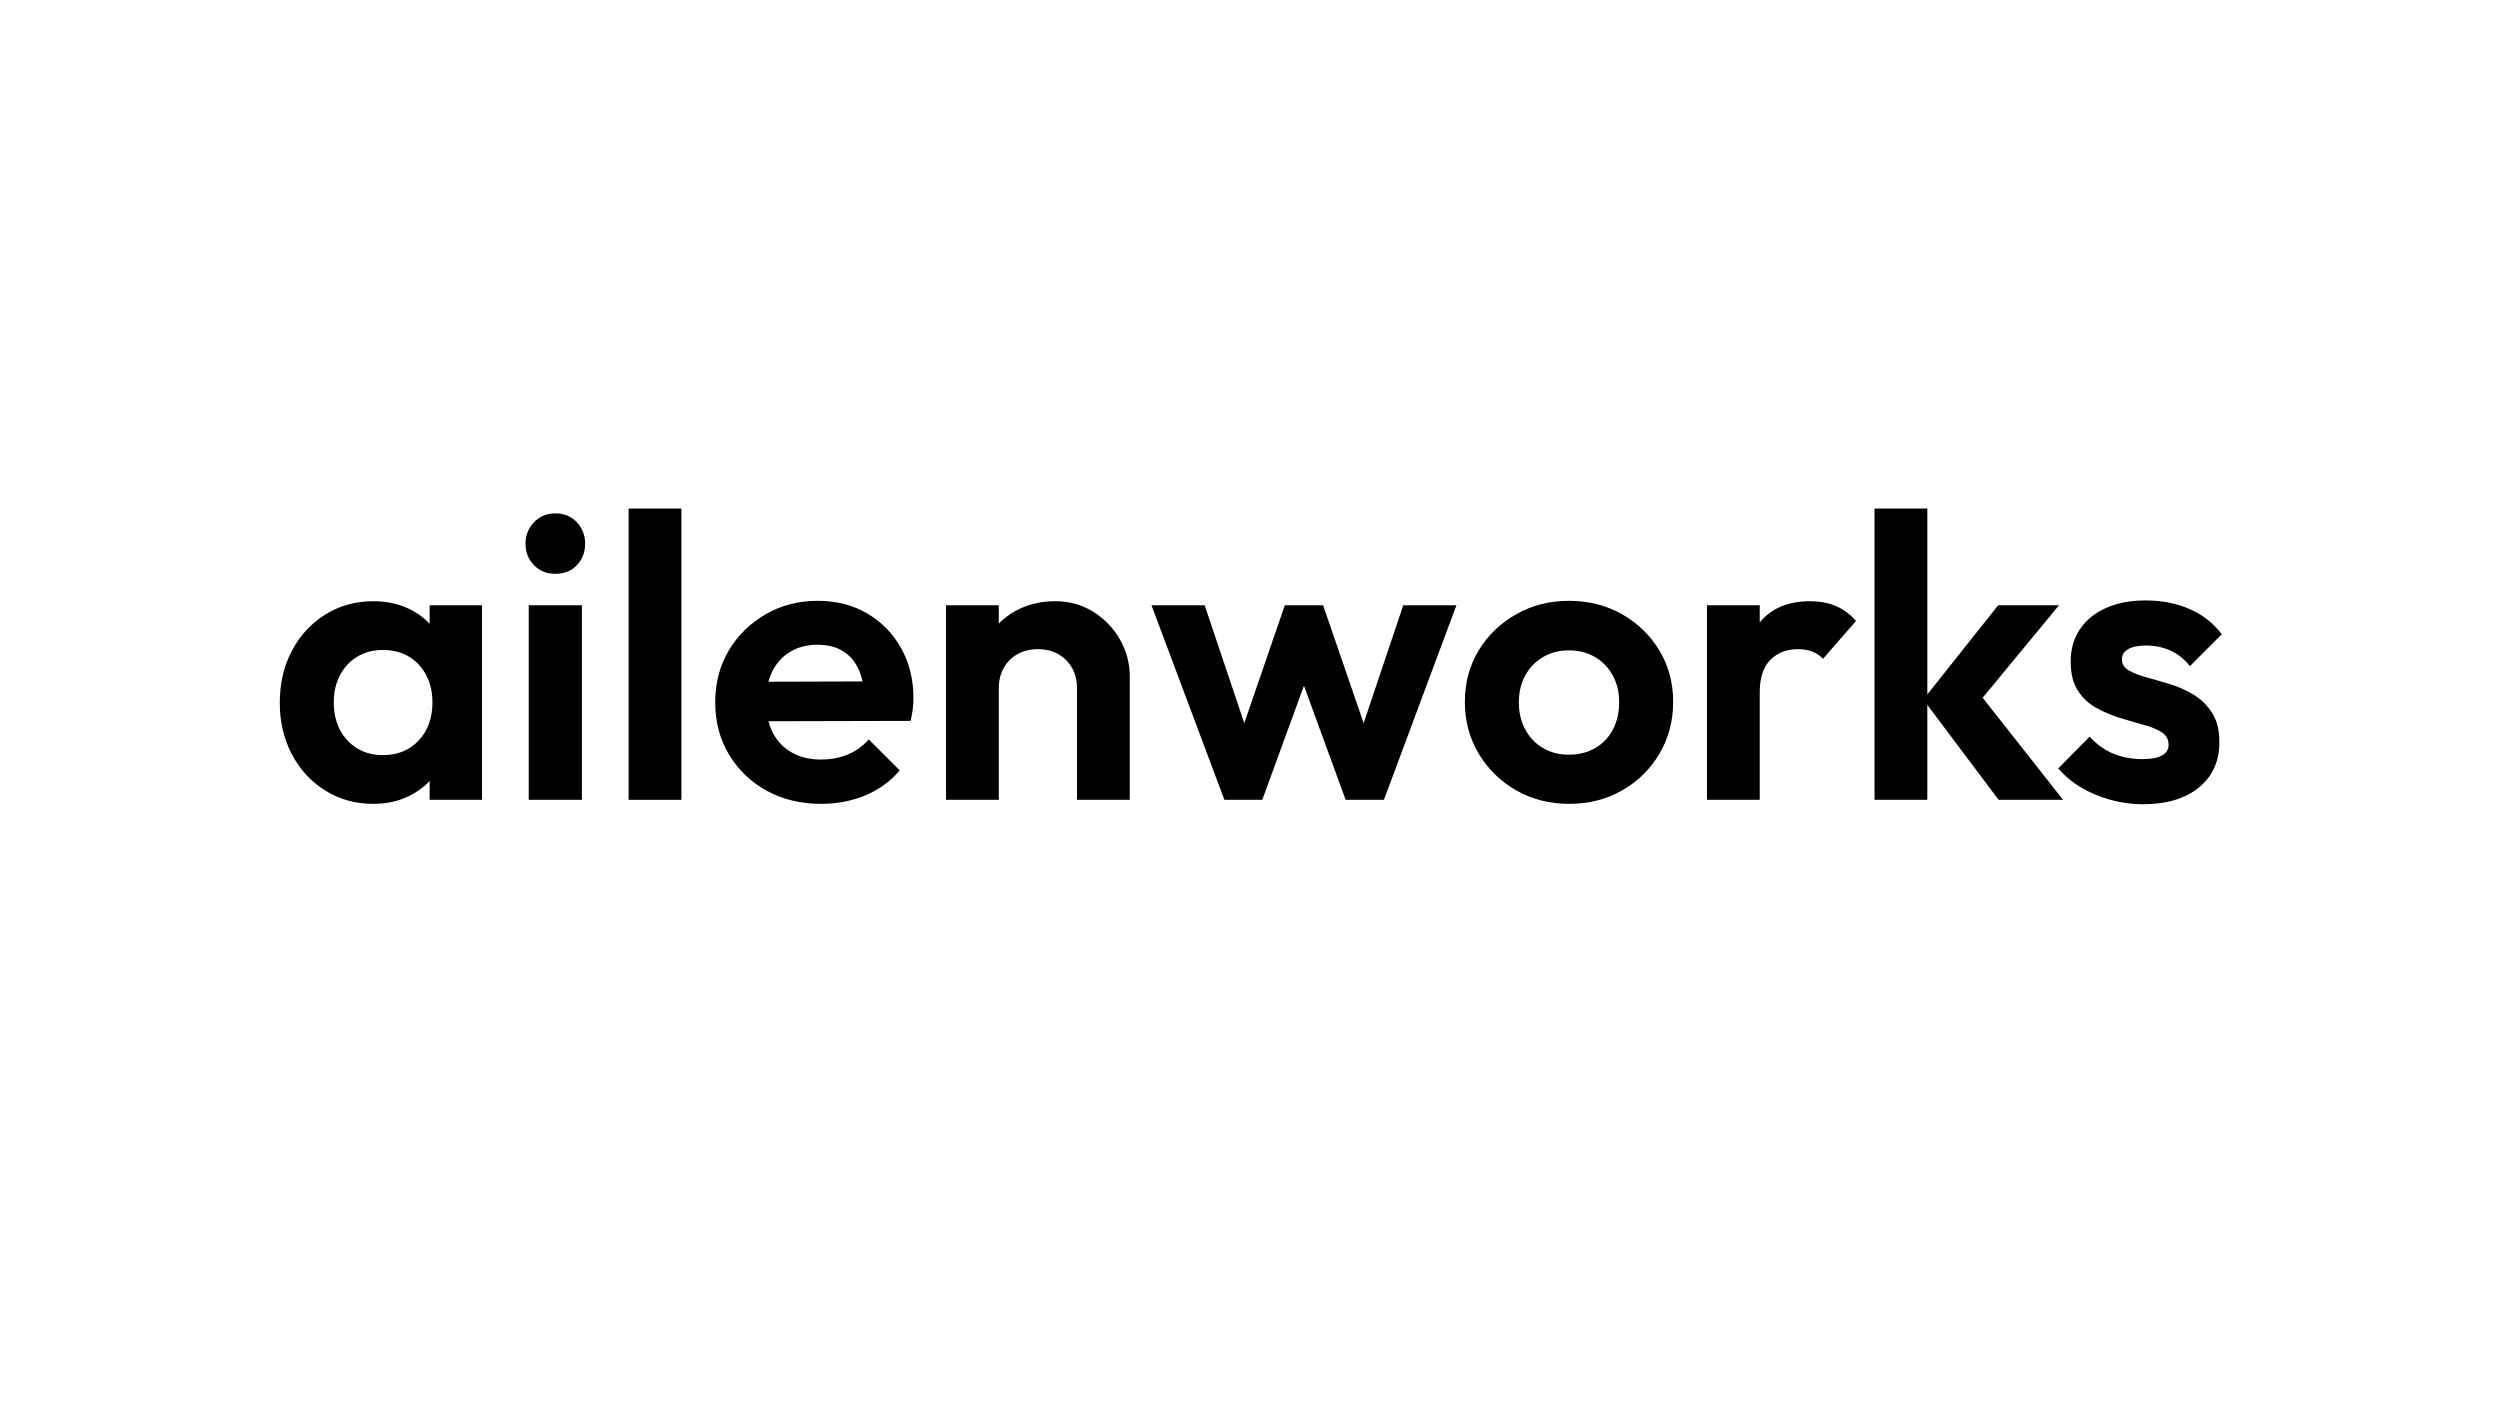 <svg version="1.2" preserveAspectRatio="xMidYMid meet" height="720" viewBox="0 0 960 540" zoomAndPan="magnify" width="1280" xmlns:xlink="http://www.w3.org/1999/xlink" xmlns="http://www.w3.org/2000/svg"><defs></defs><g id="1a72bcbd35"><g style="fill:#000000;fill-opacity:1;"><g transform="translate(103.109, 307.132)"><path d="M 40.219 1.547 C 33.414 1.547 27.281 -0.148 21.812 -3.547 C 16.344 -6.953 12.062 -11.594 8.969 -17.469 C 5.875 -23.352 4.328 -29.957 4.328 -37.281 C 4.328 -44.707 5.875 -51.359 8.969 -57.234 C 12.062 -63.109 16.344 -67.75 21.812 -71.156 C 27.281 -74.562 33.414 -76.266 40.219 -76.266 C 45.582 -76.266 50.379 -75.18 54.609 -73.016 C 58.836 -70.848 62.211 -67.828 64.734 -63.953 C 67.266 -60.086 68.629 -55.734 68.828 -50.891 L 68.828 -23.969 C 68.629 -19.02 67.266 -14.641 64.734 -10.828 C 62.211 -7.016 58.836 -4 54.609 -1.781 C 50.379 0.438 45.582 1.547 40.219 1.547 Z M 43.938 -17.172 C 49.602 -17.172 54.188 -19.051 57.688 -22.812 C 61.195 -26.582 62.953 -31.457 62.953 -37.438 C 62.953 -41.352 62.148 -44.832 60.547 -47.875 C 58.953 -50.914 56.738 -53.285 53.906 -54.984 C 51.07 -56.691 47.75 -57.547 43.938 -57.547 C 40.219 -57.547 36.941 -56.691 34.109 -54.984 C 31.273 -53.285 29.055 -50.914 27.453 -47.875 C 25.859 -44.832 25.062 -41.352 25.062 -37.438 C 25.062 -33.414 25.859 -29.883 27.453 -26.844 C 29.055 -23.801 31.273 -21.426 34.109 -19.719 C 36.941 -18.02 40.219 -17.172 43.938 -17.172 Z M 61.875 0 L 61.875 -20.109 L 65.125 -38.359 L 61.875 -56.312 L 61.875 -74.719 L 81.984 -74.719 L 81.984 0 Z M 61.875 0" style="stroke:none"></path></g></g><g style="fill:#000000;fill-opacity:1;"><g transform="translate(194.062, 307.132)"><path d="M 8.969 0 L 8.969 -74.719 L 29.391 -74.719 L 29.391 0 Z M 19.188 -86.781 C 15.883 -86.781 13.148 -87.891 10.984 -90.109 C 8.816 -92.328 7.734 -95.082 7.734 -98.375 C 7.734 -101.57 8.816 -104.305 10.984 -106.578 C 13.148 -108.848 15.883 -109.984 19.188 -109.984 C 22.582 -109.984 25.336 -108.848 27.453 -106.578 C 29.566 -104.305 30.625 -101.57 30.625 -98.375 C 30.625 -95.082 29.566 -92.328 27.453 -90.109 C 25.336 -87.891 22.582 -86.781 19.188 -86.781 Z M 19.188 -86.781" style="stroke:none"></path></g></g><g style="fill:#000000;fill-opacity:1;"><g transform="translate(232.423, 307.132)"><path d="M 8.969 0 L 8.969 -111.844 L 29.234 -111.844 L 29.234 0 Z M 8.969 0" style="stroke:none"></path></g></g><g style="fill:#000000;fill-opacity:1;"><g transform="translate(270.629, 307.132)"><path d="M 44.703 1.547 C 36.867 1.547 29.906 -0.125 23.812 -3.469 C 17.727 -6.82 12.906 -11.438 9.344 -17.312 C 5.789 -23.195 4.016 -29.906 4.016 -37.438 C 4.016 -44.863 5.742 -51.488 9.203 -57.312 C 12.66 -63.133 17.379 -67.773 23.359 -71.234 C 29.336 -74.691 35.988 -76.422 43.312 -76.422 C 50.531 -76.422 56.895 -74.797 62.406 -71.547 C 67.926 -68.297 72.258 -63.859 75.406 -58.234 C 78.551 -52.617 80.125 -46.254 80.125 -39.141 C 80.125 -37.797 80.047 -36.426 79.891 -35.031 C 79.734 -33.645 79.453 -32.07 79.047 -30.312 L 16.234 -30.156 L 16.234 -45.328 L 69.609 -45.484 L 61.406 -39.141 C 61.195 -43.566 60.395 -47.273 59 -50.266 C 57.613 -53.266 55.602 -55.562 52.969 -57.156 C 50.344 -58.75 47.125 -59.547 43.312 -59.547 C 39.289 -59.547 35.785 -58.645 32.797 -56.844 C 29.805 -55.039 27.508 -52.516 25.906 -49.266 C 24.312 -46.016 23.516 -42.176 23.516 -37.75 C 23.516 -33.207 24.363 -29.258 26.062 -25.906 C 27.758 -22.551 30.207 -19.973 33.406 -18.172 C 36.602 -16.367 40.316 -15.469 44.547 -15.469 C 48.359 -15.469 51.812 -16.109 54.906 -17.391 C 58 -18.68 60.68 -20.617 62.953 -23.203 L 74.875 -11.297 C 71.258 -7.066 66.848 -3.867 61.641 -1.703 C 56.43 0.461 50.785 1.547 44.703 1.547 Z M 44.703 1.547" style="stroke:none"></path></g></g><g style="fill:#000000;fill-opacity:1;"><g transform="translate(354.313, 307.132)"><path d="M 59.25 0 L 59.25 -42.844 C 59.25 -47.281 57.852 -50.891 55.062 -53.672 C 52.281 -56.461 48.672 -57.859 44.234 -57.859 C 41.348 -57.859 38.77 -57.238 36.5 -56 C 34.238 -54.758 32.461 -53.004 31.172 -50.734 C 29.879 -48.461 29.234 -45.832 29.234 -42.844 L 21.344 -46.875 C 21.344 -52.75 22.602 -57.875 25.125 -62.25 C 27.656 -66.633 31.164 -70.066 35.656 -72.547 C 40.145 -75.023 45.223 -76.266 50.891 -76.266 C 56.359 -76.266 61.254 -74.895 65.578 -72.156 C 69.91 -69.426 73.316 -65.867 75.797 -61.484 C 78.273 -57.098 79.516 -52.379 79.516 -47.328 L 79.516 0 Z M 8.969 0 L 8.969 -74.719 L 29.234 -74.719 L 29.234 0 Z M 8.969 0" style="stroke:none"></path></g></g><g style="fill:#000000;fill-opacity:1;"><g transform="translate(441.244, 307.132)"><path d="M 28.922 0 L 0.922 -74.719 L 21.344 -74.719 L 39.594 -20.422 L 33.406 -20.266 L 52.125 -74.719 L 66.828 -74.719 L 85.547 -20.266 L 79.359 -20.422 L 97.609 -74.719 L 118.031 -74.719 L 90.188 0 L 75.484 0 L 56.609 -51.672 L 62.344 -51.672 L 43.469 0 Z M 28.922 0" style="stroke:none"></path></g></g><g style="fill:#000000;fill-opacity:1;"><g transform="translate(558.493, 307.132)"><path d="M 44.078 1.547 C 36.555 1.547 29.773 -0.176 23.734 -3.625 C 17.703 -7.082 12.906 -11.773 9.344 -17.703 C 5.789 -23.641 4.016 -30.27 4.016 -37.594 C 4.016 -44.914 5.77 -51.488 9.281 -57.312 C 12.789 -63.133 17.586 -67.773 23.672 -71.234 C 29.754 -74.691 36.508 -76.422 43.938 -76.422 C 51.562 -76.422 58.391 -74.691 64.422 -71.234 C 70.453 -67.773 75.223 -63.133 78.734 -57.312 C 82.242 -51.488 84 -44.914 84 -37.594 C 84 -30.27 82.242 -23.641 78.734 -17.703 C 75.223 -11.773 70.453 -7.082 64.422 -3.625 C 58.391 -0.176 51.609 1.547 44.078 1.547 Z M 43.938 -17.328 C 47.75 -17.328 51.125 -18.176 54.062 -19.875 C 57 -21.57 59.266 -23.941 60.859 -26.984 C 62.461 -30.035 63.266 -33.52 63.266 -37.438 C 63.266 -41.352 62.438 -44.805 60.781 -47.797 C 59.133 -50.785 56.867 -53.129 53.984 -54.828 C 51.098 -56.535 47.75 -57.391 43.938 -57.391 C 40.219 -57.391 36.914 -56.535 34.031 -54.828 C 31.145 -53.129 28.875 -50.785 27.219 -47.797 C 25.57 -44.805 24.75 -41.352 24.75 -37.438 C 24.75 -33.52 25.57 -30.035 27.219 -26.984 C 28.875 -23.941 31.145 -21.57 34.031 -19.875 C 36.914 -18.176 40.219 -17.328 43.938 -17.328 Z M 43.938 -17.328" style="stroke:none"></path></g></g><g style="fill:#000000;fill-opacity:1;"><g transform="translate(646.507, 307.132)"><path d="M 8.969 0 L 8.969 -74.719 L 29.234 -74.719 L 29.234 0 Z M 29.234 -41.297 L 21.344 -46.562 C 22.27 -55.738 24.953 -62.984 29.391 -68.297 C 33.828 -73.609 40.223 -76.266 48.578 -76.266 C 52.18 -76.266 55.426 -75.672 58.312 -74.484 C 61.195 -73.297 63.828 -71.363 66.203 -68.688 L 53.516 -54.141 C 52.379 -55.379 51.016 -56.305 49.422 -56.922 C 47.828 -57.547 46 -57.859 43.938 -57.859 C 39.602 -57.859 36.066 -56.488 33.328 -53.75 C 30.598 -51.02 29.234 -46.867 29.234 -41.297 Z M 29.234 -41.297" style="stroke:none"></path></g></g><g style="fill:#000000;fill-opacity:1;"><g transform="translate(710.855, 307.132)"><path d="M 56.609 0 L 27.688 -38.516 L 56.453 -74.719 L 79.812 -74.719 L 46.094 -33.875 L 46.875 -43.781 L 81.359 0 Z M 8.969 0 L 8.969 -111.844 L 29.234 -111.844 L 29.234 0 Z M 8.969 0" style="stroke:none"></path></g></g><g style="fill:#000000;fill-opacity:1;"><g transform="translate(788.196, 307.132)"><path d="M 34.656 1.703 C 30.426 1.703 26.273 1.133 22.203 0 C 18.129 -1.133 14.391 -2.707 10.984 -4.719 C 7.578 -6.727 4.641 -9.176 2.172 -12.062 L 14.234 -24.281 C 16.805 -21.395 19.797 -19.227 23.203 -17.781 C 26.609 -16.344 30.375 -15.625 34.5 -15.625 C 37.789 -15.625 40.285 -16.086 41.984 -17.016 C 43.691 -17.941 44.547 -19.332 44.547 -21.188 C 44.547 -23.25 43.645 -24.848 41.844 -25.984 C 40.039 -27.117 37.691 -28.07 34.797 -28.844 C 31.91 -29.625 28.895 -30.504 25.75 -31.484 C 22.602 -32.461 19.586 -33.75 16.703 -35.344 C 13.816 -36.945 11.469 -39.164 9.656 -42 C 7.852 -44.832 6.953 -48.52 6.953 -53.062 C 6.953 -57.801 8.113 -61.922 10.438 -65.422 C 12.758 -68.93 16.086 -71.664 20.422 -73.625 C 24.754 -75.582 29.859 -76.562 35.734 -76.562 C 41.922 -76.562 47.516 -75.477 52.516 -73.312 C 57.516 -71.156 61.664 -67.91 64.969 -63.578 L 52.75 -51.359 C 50.477 -54.141 47.926 -56.148 45.094 -57.391 C 42.258 -58.629 39.191 -59.25 35.891 -59.25 C 32.898 -59.25 30.602 -58.781 29 -57.844 C 27.406 -56.914 26.609 -55.629 26.609 -53.984 C 26.609 -52.129 27.508 -50.688 29.312 -49.656 C 31.113 -48.625 33.457 -47.719 36.344 -46.938 C 39.238 -46.164 42.258 -45.289 45.406 -44.312 C 48.551 -43.332 51.539 -41.969 54.375 -40.219 C 57.207 -38.469 59.523 -36.145 61.328 -33.25 C 63.141 -30.363 64.047 -26.656 64.047 -22.125 C 64.047 -14.801 61.414 -9 56.156 -4.719 C 50.895 -0.438 43.727 1.703 34.656 1.703 Z M 34.656 1.703" style="stroke:none"></path></g></g></g></svg>